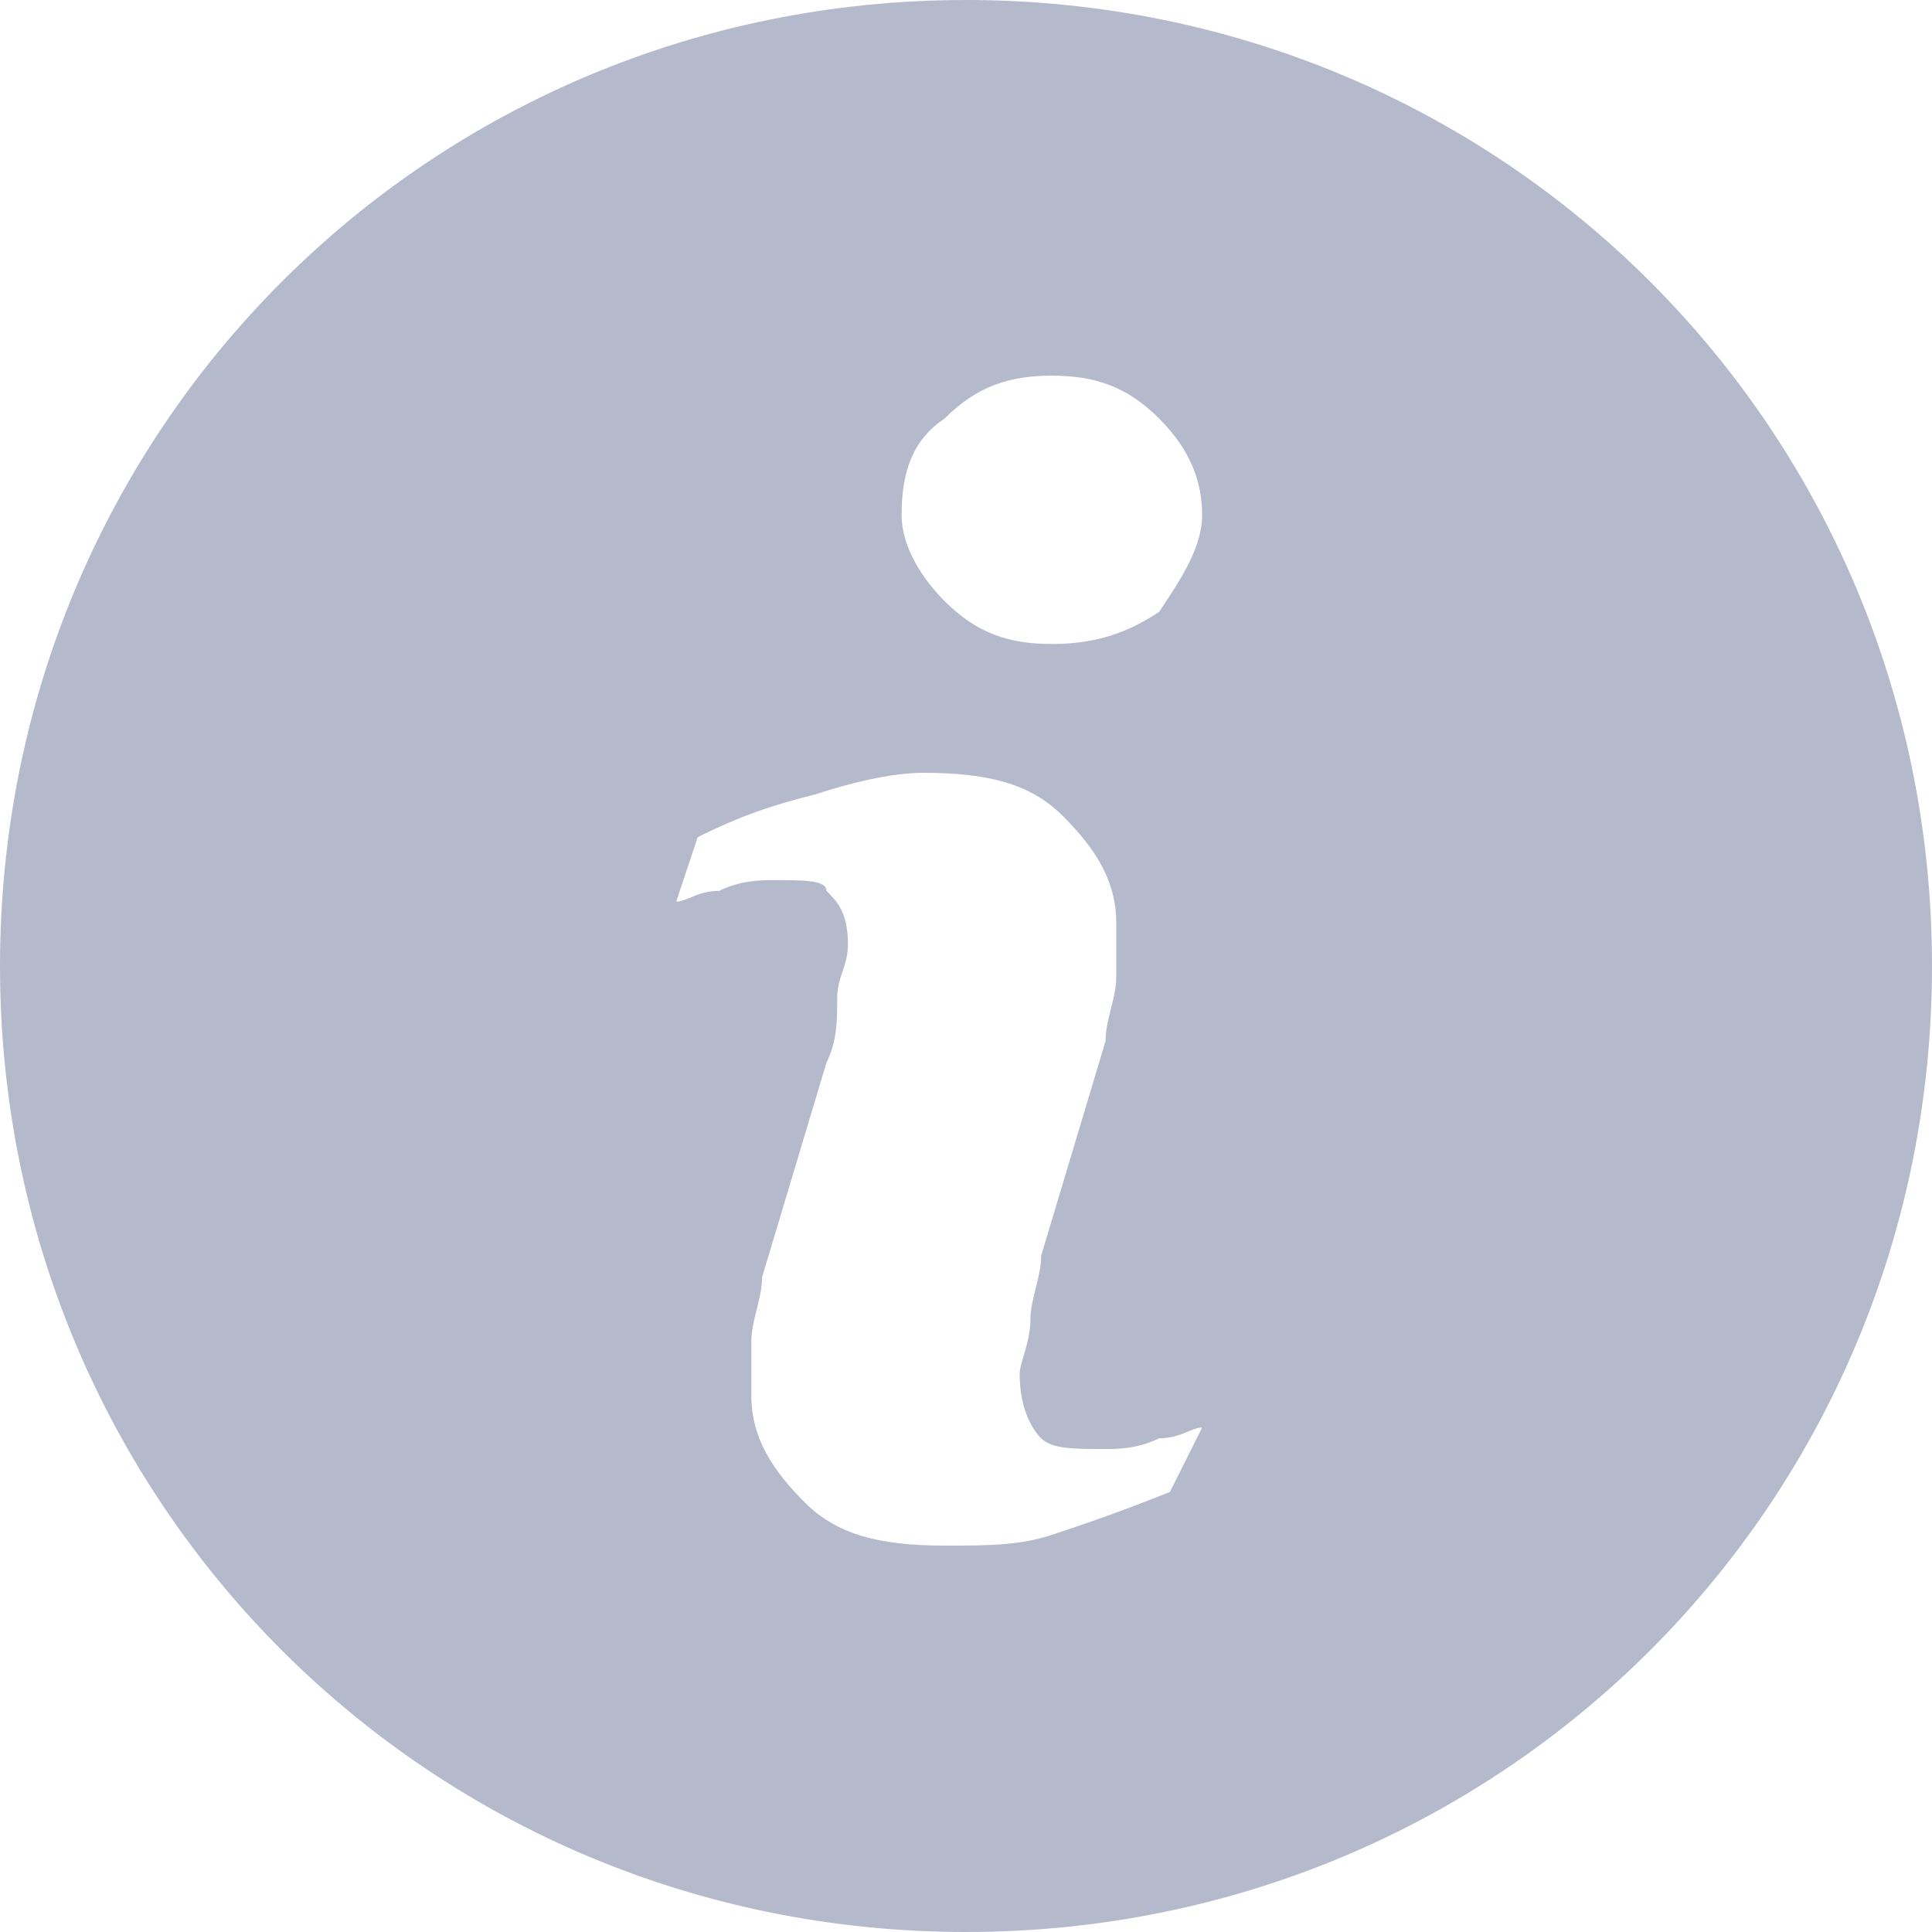 <?xml version="1.0" encoding="utf-8"?>
<!-- Generator: Adobe Illustrator 27.2.0, SVG Export Plug-In . SVG Version: 6.00 Build 0)  -->
<svg version="1.1" id="Layer_1" xmlns="http://www.w3.org/2000/svg" xmlns:xlink="http://www.w3.org/1999/xlink" x="0px" y="0px"
	 viewBox="0 0 18 18" style="enable-background:new 0 0 18 18;" xml:space="preserve">
<style type="text/css">
	.st0{fill:#B4BACC;}
</style>
<g>
	<g>
		<path class="st0" d="M9,0C4,0,0,4,0,9s4,9,9,9s9-4,9-9S14,0,9,0z M10.9,13.9c-0.5,0.2-0.8,0.3-1.1,0.4c-0.3,0.1-0.6,0.1-1,0.1
			c-0.6,0-1-0.1-1.3-0.4c-0.3-0.3-0.5-0.6-0.5-1c0-0.2,0-0.3,0-0.5c0-0.2,0.1-0.4,0.1-0.6l0.6-2c0.1-0.2,0.1-0.4,0.1-0.6
			c0-0.2,0.1-0.3,0.1-0.5c0-0.3-0.1-0.4-0.2-0.5C7.7,8.2,7.5,8.2,7.2,8.2c-0.1,0-0.3,0-0.5,0.1c-0.2,0-0.3,0.1-0.4,0.1l0.2-0.6
			c0.4-0.2,0.7-0.3,1.1-0.4c0.3-0.1,0.7-0.2,1-0.2c0.6,0,1,0.1,1.3,0.4c0.3,0.3,0.5,0.6,0.5,1c0,0.1,0,0.2,0,0.5
			c0,0.2-0.1,0.4-0.1,0.6l-0.6,2c0,0.2-0.1,0.4-0.1,0.6c0,0.2-0.1,0.4-0.1,0.5c0,0.3,0.1,0.5,0.2,0.6c0.1,0.1,0.3,0.1,0.6,0.1
			c0.1,0,0.3,0,0.5-0.1c0.2,0,0.3-0.1,0.4-0.1L10.9,13.9z M10.8,5.7C10.5,5.9,10.2,6,9.8,6c-0.4,0-0.7-0.1-1-0.4
			C8.6,5.4,8.4,5.1,8.4,4.8c0-0.4,0.1-0.7,0.4-0.9c0.3-0.3,0.6-0.4,1-0.4c0.4,0,0.7,0.1,1,0.4c0.3,0.3,0.4,0.6,0.4,0.9
			C11.2,5.1,11,5.4,10.8,5.7z"/>
	</g>
</g>
</svg>
